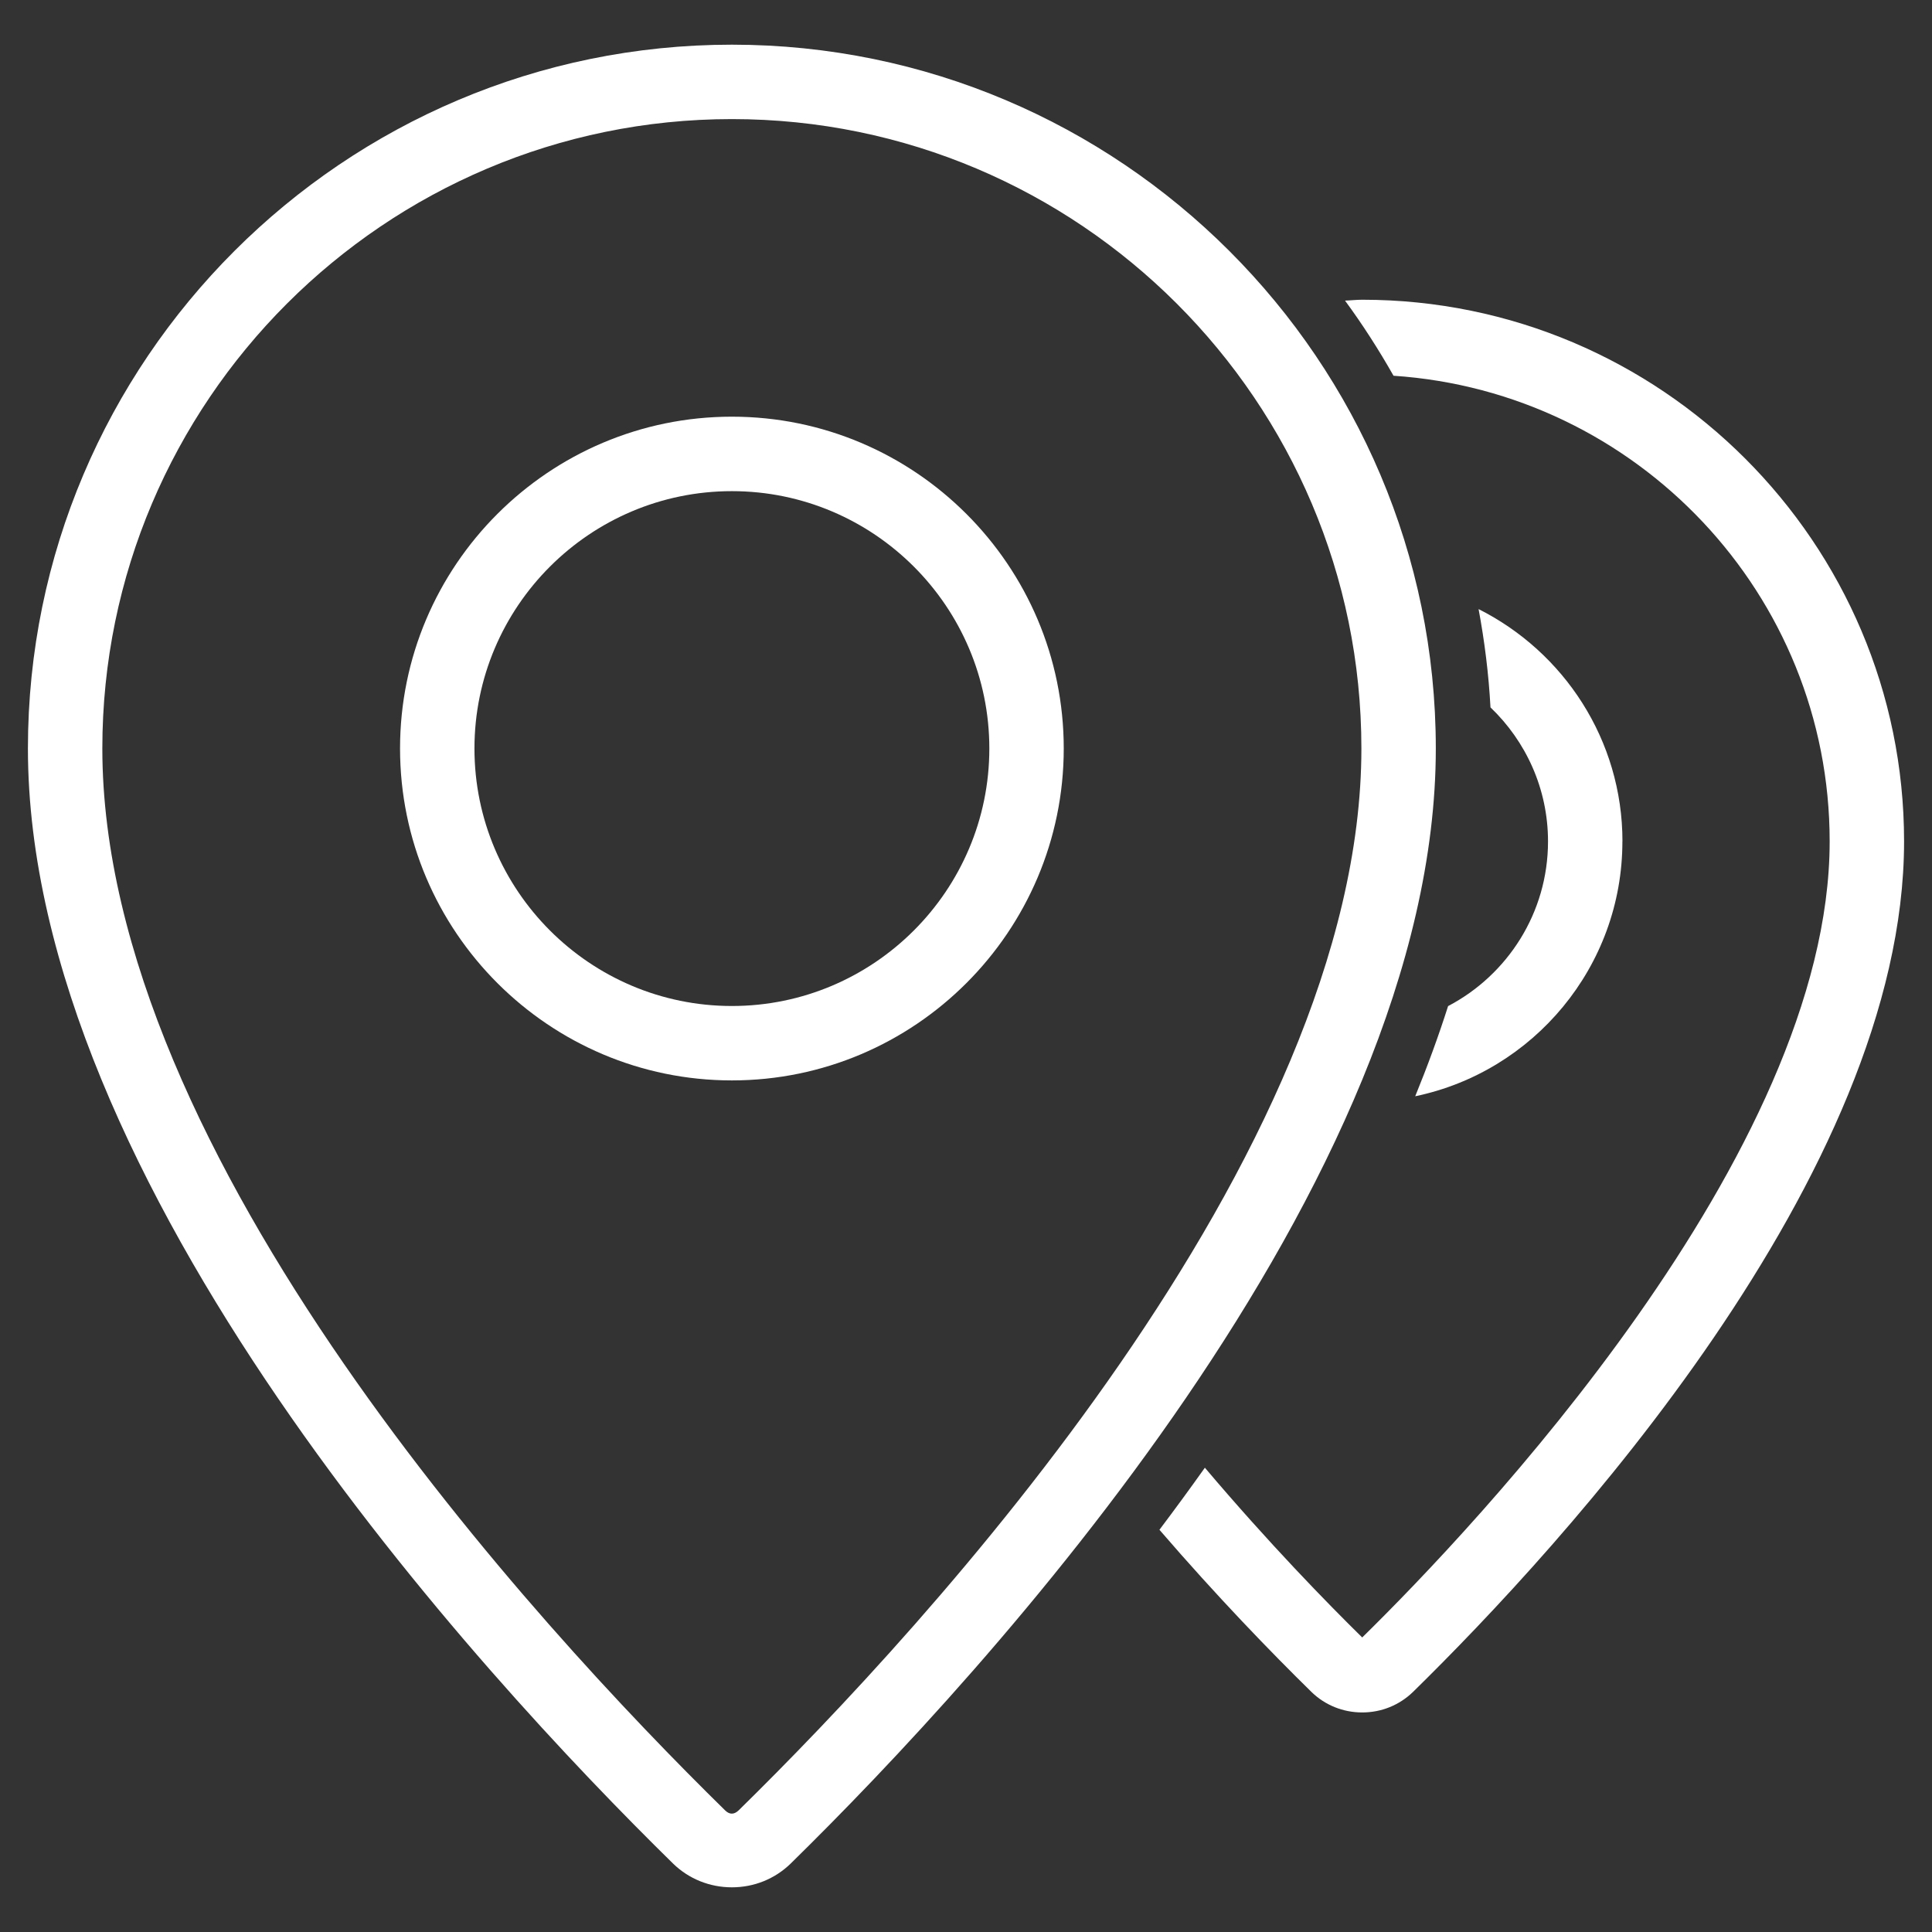 <?xml version="1.0" encoding="UTF-8"?>
<svg id="Warstwa_1" xmlns="http://www.w3.org/2000/svg" version="1.1" viewBox="0 0 64 64">
  <rect x="0" y="0" width="64" height="64" fill="#333333" stroke="none"/>
  <!-- Generator: Adobe Illustrator 29.3.1, SVG Export Plug-In . SVG Version: 2.1.0 Build 151)  -->
  <defs>
    <style>
      .st0 {
        fill: #fff;
      }
    </style>
  </defs>
  <path class="st0" d="M45.127,9.929c-.193,0-.38.023-.571.029.583.795,1.118,1.627,1.606,2.489,8.055.536,14.448,7.24,14.448,15.426,0,10.352-11.801,22.755-15.485,26.37-1.151-1.131-3.089-3.115-5.212-5.623-.496.699-.999,1.384-1.505,2.056,1.918,2.225,3.716,4.078,5.039,5.375.449.436,1.045.676,1.678.676.633,0,1.229-.24,1.683-.68,4.891-4.793,16.267-17.133,16.267-28.174,0-9.894-8.052-17.944-17.949-17.944Z"/>
  <path class="st0" d="M53.746,27.874c0-3.366-1.945-6.279-4.766-7.697.198,1.064.335,2.15.394,3.256,1.172,1.121,1.906,2.695,1.906,4.44,0,2.368-1.345,4.426-3.31,5.455-.319 1-.684,1.996-1.089,2.987,3.913-.814,6.863-4.289,6.863-8.442Z"/>
  <path class="st0" d="M47.563,24.794c0-12.856-10.46-23.314-23.318-23.314C11.386,1.48.925,11.939.925,24.794c0,14.422,14.946,30.637,21.376,36.944.52.504,1.211.782,1.944.782.734,0,1.424-.278,1.947-.787,6.426-6.302,21.371-22.517,21.371-36.939ZM24.469,59.97c-.154.148-.304.142-.447.003C17.819,53.889,3.39,38.282,3.39,24.794,3.39,13.298,12.746,3.945,24.245,3.945c11.498,0,20.853,9.353,20.853,20.849,0,13.488-14.429,29.095-20.629,35.176Z"/>
  <path class="st0" d="M35.238,24.794c0-6.061-4.932-10.991-10.993-10.991s-10.993,4.93-10.993,10.991c0,6.063,4.932,10.996,10.993,10.996s10.993-4.933,10.993-10.996ZM24.245,33.325c-4.702,0-8.528-3.827-8.528-8.53,0-4.701,3.826-8.525,8.528-8.525s8.528,3.825,8.528,8.525c0,4.703-3.826,8.53-8.528,8.53Z"/>
</svg>